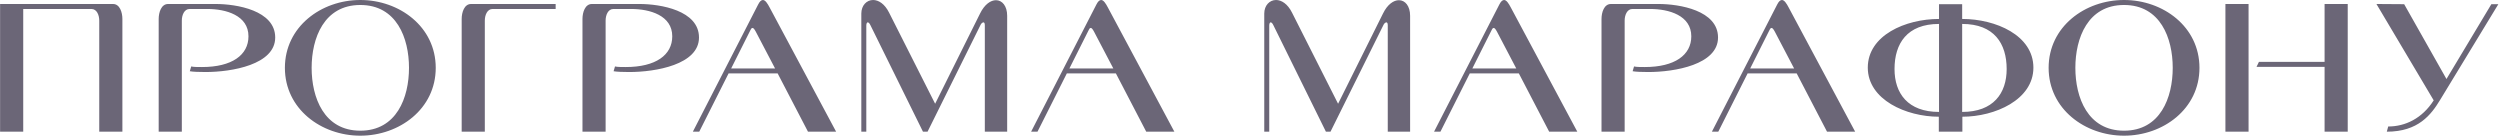 <?xml version="1.0" encoding="UTF-8"?> <svg xmlns="http://www.w3.org/2000/svg" width="1253" height="68" viewBox="0 0 1253 68" fill="none"><path d="M11.643 4.5V66H0.043V2H56.643C60.043 2 61.343 6.2 61.343 9.5V66H49.743V10.3C49.743 7.6 48.543 4.5 45.843 4.5H11.643ZM95.833 33.3C96.933 33.6 99.133 33.6 101.233 33.6C116.233 33.6 124.533 27.6 124.533 18.2C124.533 7.7 113.233 4.5 103.933 4.5H95.033C92.333 4.5 91.133 7.6 91.133 10.3V66H79.533V9.5C79.533 6.2 80.833 2 84.233 2H108.133C118.533 2 137.933 5.2 137.933 18.8C137.933 32.4 116.133 36.1 103.033 36.1C100.033 36.1 96.633 36 95.133 35.7L95.833 33.3ZM218.39 34C218.39 54.6 200.19 68 180.59 68C160.99 68 142.79 54.6 142.79 34C142.79 13.4 160.99 -2.6226e-06 180.59 -2.6226e-06C200.19 -2.6226e-06 218.39 13.4 218.39 34ZM204.99 34C204.99 19.1 198.79 2.5 180.59 2.5C162.39 2.5 156.19 19.1 156.19 34C156.19 48.9 162.39 65.5 180.59 65.5C198.79 65.5 204.99 48.9 204.99 34ZM246.891 4.5C244.191 4.5 242.991 7.6 242.991 10.3V66H231.391V9.5C231.391 6.2 232.691 2 236.091 2H278.491V4.5H246.891ZM308.236 33.3C309.336 33.6 311.536 33.6 313.636 33.6C328.636 33.6 336.936 27.6 336.936 18.2C336.936 7.7 325.636 4.5 316.336 4.5H307.436C304.736 4.5 303.536 7.6 303.536 10.3V66H291.936V9.5C291.936 6.2 293.236 2 296.636 2H320.536C330.936 2 350.336 5.2 350.336 18.8C350.336 32.4 328.536 36.1 315.436 36.1C312.436 36.1 309.036 36 307.536 35.7L308.236 33.3ZM388.461 34.3L378.761 15.8C378.061 14.5 377.561 14 377.161 14C376.561 14 376.261 14.8 375.961 15.4L366.461 34.3H388.461ZM419.061 66H404.961L389.761 36.8H365.161L350.461 66H347.261L379.961 2.3C380.761 0.7 381.561 -2.6226e-06 382.361 -2.6226e-06C383.561 -2.6226e-06 384.661 1.7 385.761 3.8L419.061 66ZM445.593 6.3L468.693 52L491.193 6.8C493.493 2.1 496.593 0.1 499.193 0.1C502.293 0.1 504.793 3 504.793 7.9V66H493.593V12.7C493.593 11.6 493.293 11.2 492.893 11.2C492.393 11.2 491.693 11.9 491.493 12.4L464.893 66H462.593L436.293 12.7C435.793 11.6 435.293 11.2 434.893 11.2C434.493 11.2 434.193 11.9 434.193 12.8V66H431.693V6.8C431.693 2.7 434.393 -2.6226e-06 437.593 -2.6226e-06C440.293 -2.6226e-06 443.393 1.9 445.593 6.3ZM557.993 34.3L548.293 15.8C547.593 14.5 547.093 14 546.693 14C546.093 14 545.793 14.8 545.493 15.4L535.993 34.3H557.993ZM588.593 66H574.493L559.293 36.8H534.693L519.993 66H516.793L549.493 2.3C550.293 0.7 551.093 -2.6226e-06 551.893 -2.6226e-06C553.093 -2.6226e-06 554.193 1.7 555.293 3.8L588.593 66ZM647.546 6.3L670.646 52L693.146 6.8C695.446 2.1 698.546 0.1 701.146 0.1C704.246 0.1 706.746 3 706.746 7.9V66H695.546V12.7C695.546 11.6 695.246 11.2 694.846 11.2C694.346 11.2 693.646 11.9 693.446 12.4L666.846 66H664.546L638.246 12.7C637.746 11.6 637.246 11.2 636.846 11.2C636.446 11.2 636.146 11.9 636.146 12.8V66H633.646V6.8C633.646 2.7 636.346 -2.6226e-06 639.546 -2.6226e-06C642.246 -2.6226e-06 645.346 1.9 647.546 6.3ZM759.946 34.3L750.246 15.8C749.546 14.5 749.046 14 748.646 14C748.046 14 747.746 14.8 747.446 15.4L737.946 34.3H759.946ZM790.546 66H776.446L761.246 36.8H736.646L721.946 66H718.746L751.446 2.3C752.246 0.7 753.046 -2.6226e-06 753.846 -2.6226e-06C755.046 -2.6226e-06 756.146 1.7 757.246 3.8L790.546 66ZM818.978 33.3C820.078 33.6 822.278 33.6 824.378 33.6C839.378 33.6 847.678 27.6 847.678 18.2C847.678 7.7 836.378 4.5 827.078 4.5H818.178C815.478 4.5 814.278 7.6 814.278 10.3V66H802.678V9.5C802.678 6.2 803.978 2 807.378 2H831.278C841.678 2 861.078 5.2 861.078 18.8C861.078 32.4 839.278 36.1 826.178 36.1C823.178 36.1 819.778 36 818.278 35.7L818.978 33.3ZM899.204 34.3L889.504 15.8C888.804 14.5 888.304 14 887.904 14C887.304 14 887.004 14.8 886.704 15.4L877.204 34.3H899.204ZM929.804 66H915.704L900.504 36.8H875.904L861.204 66H858.004L890.704 2.3C891.504 0.7 892.304 -2.6226e-06 893.104 -2.6226e-06C894.304 -2.6226e-06 895.404 1.7 896.504 3.8L929.804 66ZM971.836 12C955.836 12 949.536 21.8 949.536 34.6C949.536 46.8 956.236 56.1 971.836 56.1V12ZM1005.74 34.6C1005.74 21.8 999.436 12 983.436 12V56.1C999.036 56.1 1005.74 46.8 1005.74 34.6ZM1019.14 33.9C1019.14 50 999.836 58.5 983.536 58.5V66H971.736V58.5C955.436 58.5 936.136 50 936.136 33.9C936.136 17.7 955.036 9.5 971.836 9.5V2.1H983.436V9.5C1000.24 9.5 1019.14 17.7 1019.14 33.9ZM1102.37 34C1102.37 54.6 1084.17 68 1064.57 68C1044.97 68 1026.77 54.6 1026.77 34C1026.77 13.4 1044.97 -2.6226e-06 1064.57 -2.6226e-06C1084.17 -2.6226e-06 1102.37 13.4 1102.37 34ZM1088.97 34C1088.97 19.1 1082.77 2.5 1064.57 2.5C1046.37 2.5 1040.17 19.1 1040.17 34C1040.17 48.9 1046.37 65.5 1064.57 65.5C1082.77 65.5 1088.97 48.9 1088.97 34ZM1126.98 66H1115.38V2H1126.98V66ZM1132.18 31H1165.08V2H1176.68V66H1165.08V33.5H1130.98L1132.18 31ZM1226.17 39.6L1248.67 2.1H1252.17L1222.97 50.1C1218.47 57.5 1212.07 66 1196.27 66L1196.97 63.4C1205.47 63.4 1213.97 59.4 1219.77 50.3L1191.07 2L1204.97 2.1L1226.17 39.6Z" fill="#6B6677"></path></svg> 